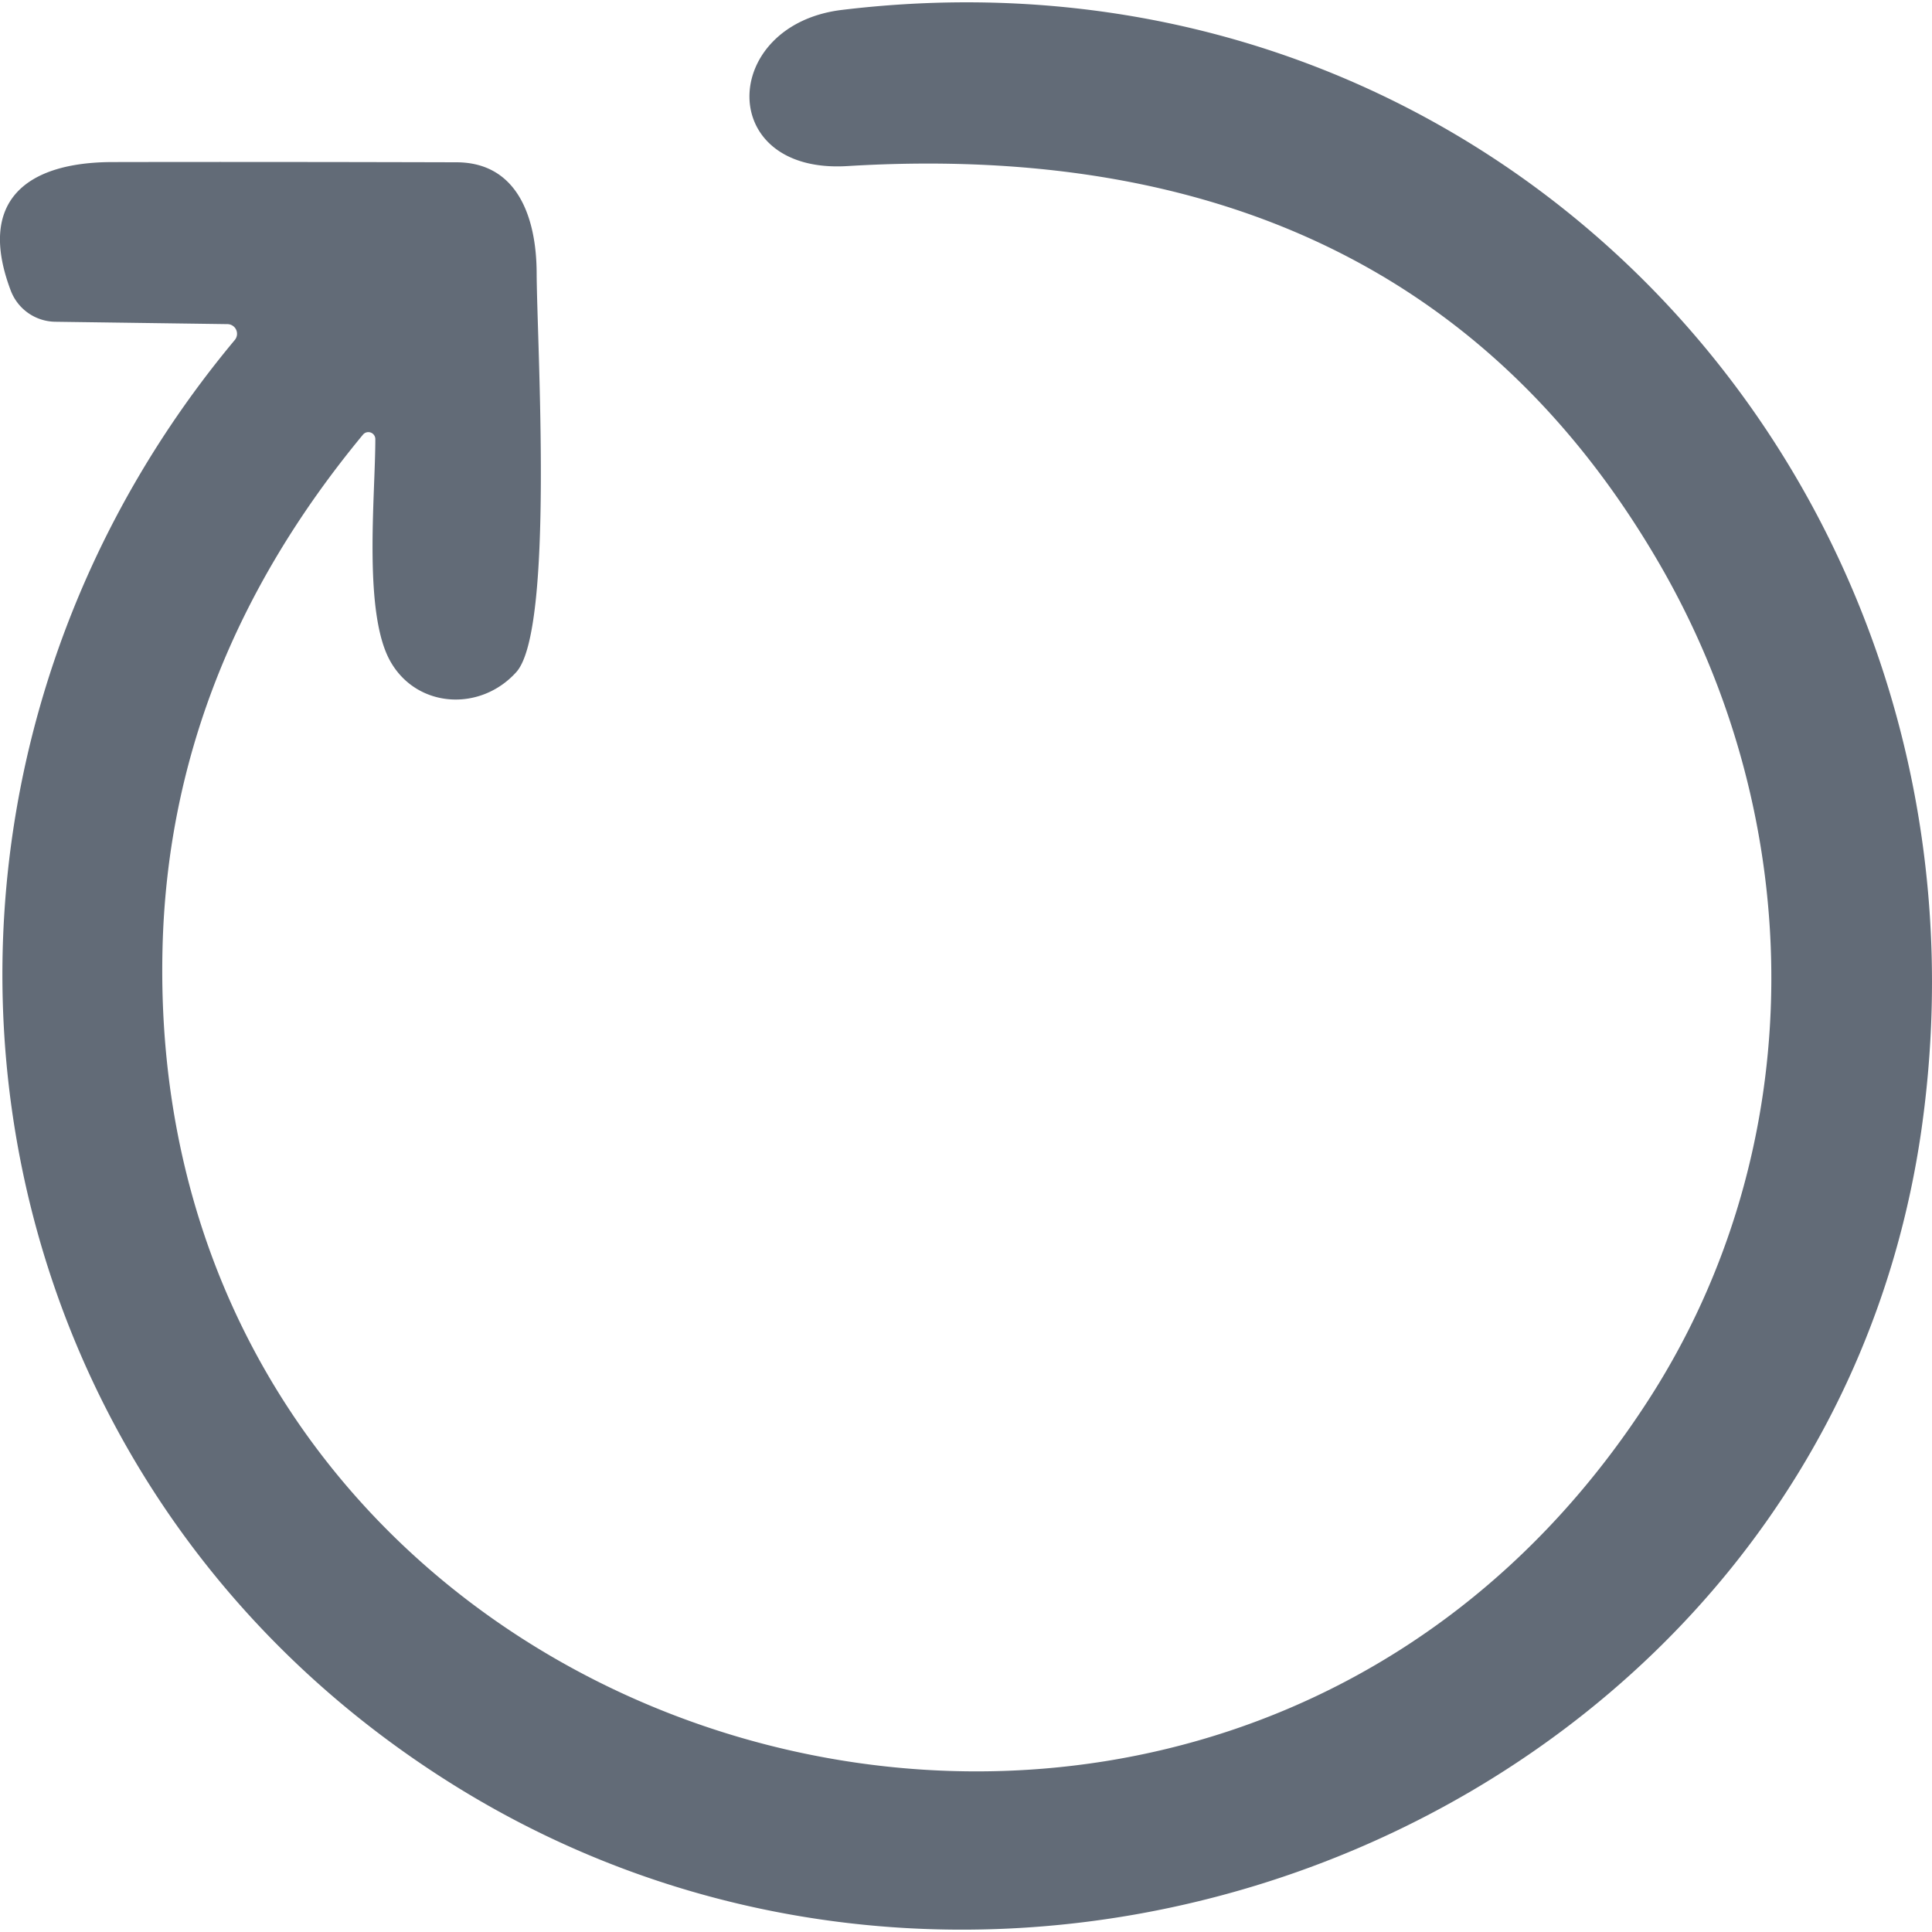 <svg xmlns="http://www.w3.org/2000/svg" width="26" height="26" fill="none"><g clip-path="url(#a)"><path fill="#626B77" d="M3.062 4.362.743 4.33a.65.65 0 0 1-.597-.416c-.463-1.22.221-1.73 1.364-1.733 1.544-.003 3.087-.001 4.63.003.821 0 1.078.738 1.082 1.484.003.944.239 4.814-.275 5.378-.481.532-1.32.485-1.682-.126-.384-.64-.214-2.232-.214-3.013a.094.094 0 0 0-.166-.058c-1.741 2.103-2.64 4.41-2.698 6.923-.257 10.975 14.085 15.225 19.996 6.07 2.188-3.386 2.177-7.766.141-11.268-2.248-3.865-5.888-5.645-10.92-5.339-1.78.109-1.712-1.906-.07-2.102 8.874-1.07 15.75 6.472 14.524 15.07-1.306 9.112-12.089 13.648-19.805 8.786C-.722 19.721-1.912 10.652 3.16 4.575a.13.13 0 0 0-.098-.213Z"/></g><defs><clipPath id="a"><path fill="#fff" d="M0 0h26v26H0z"/></clipPath></defs></svg>
